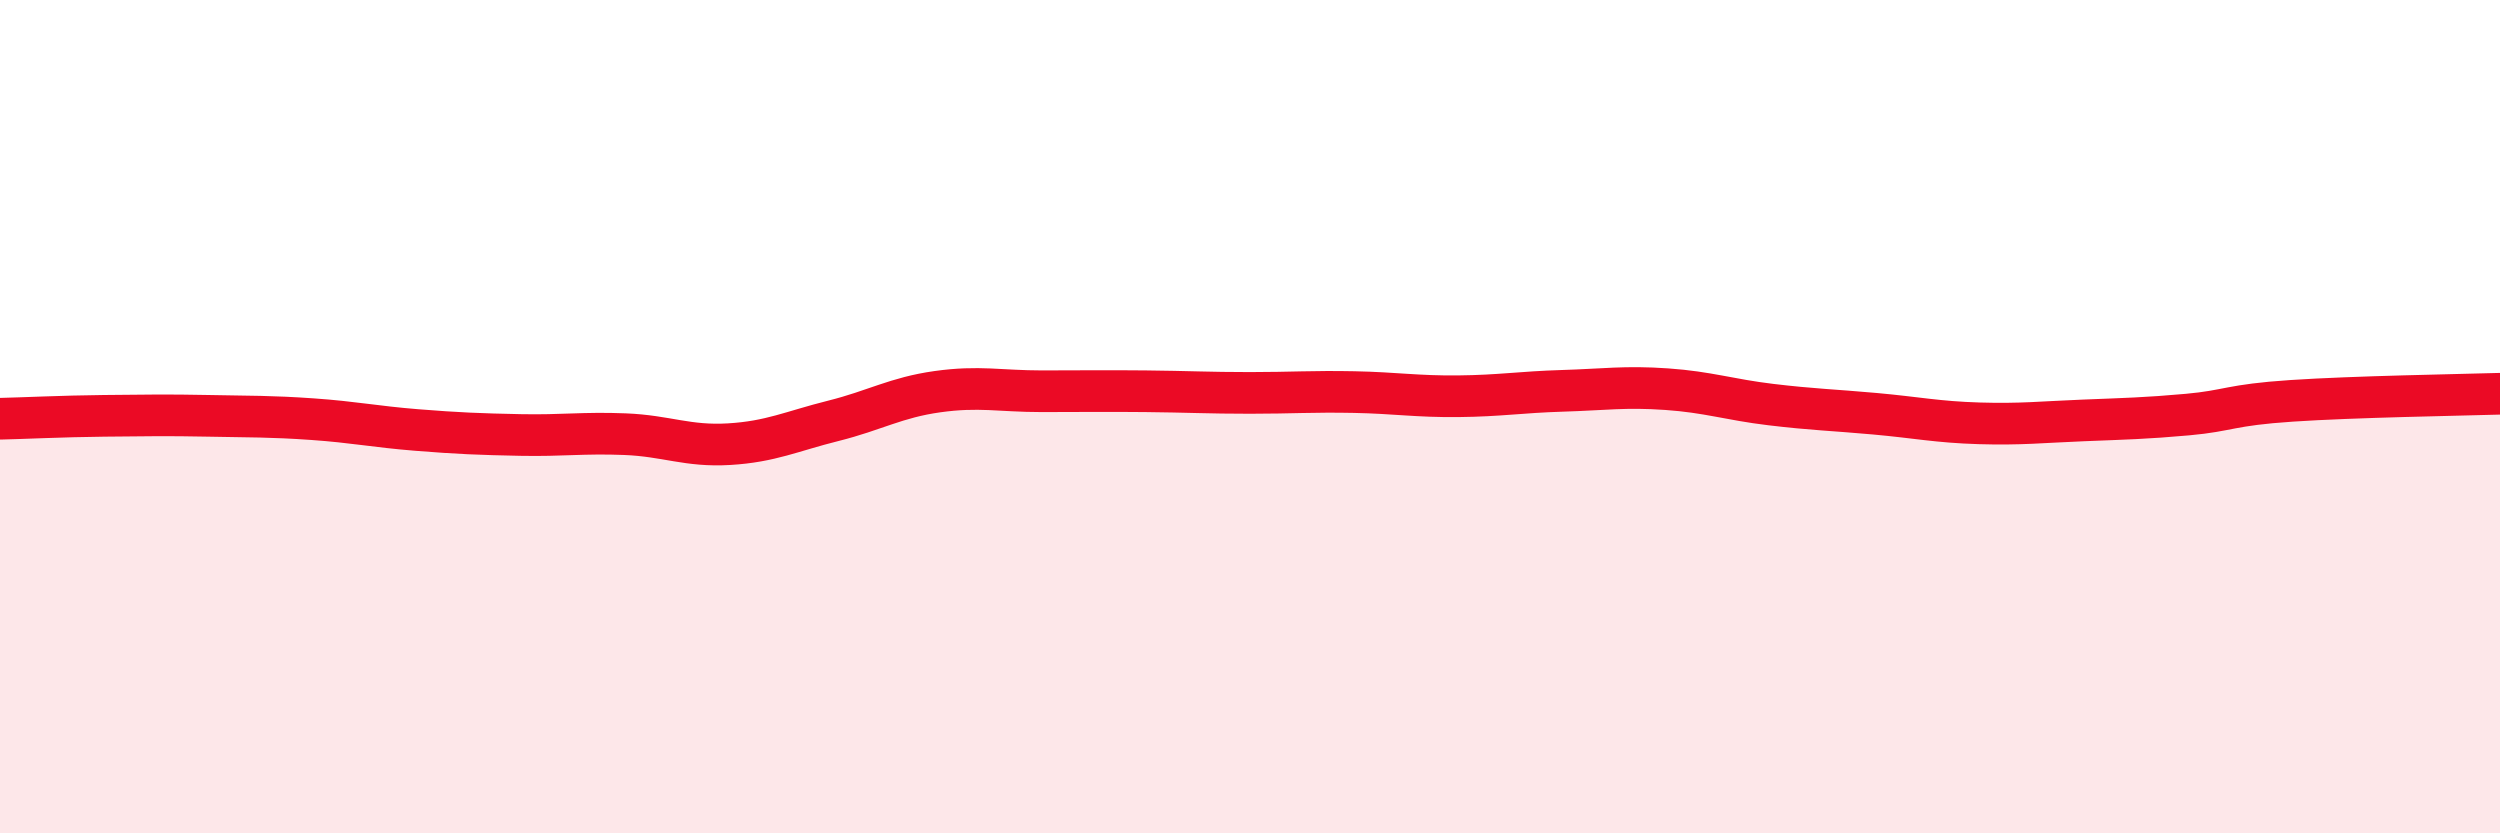 
    <svg width="60" height="20" viewBox="0 0 60 20" xmlns="http://www.w3.org/2000/svg">
      <path
        d="M 0,10.05 C 0.5,10.04 1.5,9.99 2.5,9.98 C 3.5,9.97 4,9.96 5,9.98 C 6,10 6.5,9.99 7.5,10.06 C 8.5,10.13 9,10.24 10,10.32 C 11,10.4 11.5,10.42 12.5,10.44 C 13.5,10.46 14,10.38 15,10.42 C 16,10.46 16.5,10.72 17.5,10.66 C 18.5,10.6 19,10.35 20,10.1 C 21,9.85 21.5,9.54 22.5,9.4 C 23.5,9.26 24,9.39 25,9.39 C 26,9.39 26.5,9.38 27.5,9.39 C 28.5,9.4 29,9.43 30,9.43 C 31,9.43 31.5,9.39 32.5,9.41 C 33.5,9.43 34,9.52 35,9.51 C 36,9.5 36.5,9.41 37.5,9.38 C 38.5,9.35 39,9.27 40,9.34 C 41,9.41 41.5,9.59 42.5,9.71 C 43.5,9.83 44,9.84 45,9.93 C 46,10.02 46.5,10.13 47.5,10.16 C 48.5,10.19 49,10.13 50,10.09 C 51,10.05 51.5,10.04 52.5,9.95 C 53.5,9.86 53.5,9.72 55,9.62 C 56.5,9.52 59,9.48 60,9.45L60 20L0 20Z"
        fill="#EB0A25"
        opacity="0.1"
        stroke-linecap="round"
        stroke-linejoin="round"
      />
      <path
        d="M 0,10.05 C 0.5,10.04 1.5,9.99 2.5,9.98 C 3.5,9.97 4,9.96 5,9.98 C 6,10 6.5,9.99 7.5,10.06 C 8.5,10.13 9,10.24 10,10.32 C 11,10.4 11.5,10.42 12.5,10.44 C 13.5,10.46 14,10.38 15,10.42 C 16,10.46 16.5,10.72 17.5,10.66 C 18.5,10.6 19,10.35 20,10.1 C 21,9.85 21.5,9.54 22.5,9.4 C 23.5,9.26 24,9.39 25,9.39 C 26,9.39 26.5,9.38 27.5,9.39 C 28.5,9.4 29,9.43 30,9.43 C 31,9.43 31.5,9.39 32.5,9.41 C 33.5,9.43 34,9.52 35,9.51 C 36,9.5 36.5,9.41 37.5,9.38 C 38.5,9.35 39,9.27 40,9.34 C 41,9.41 41.5,9.59 42.5,9.71 C 43.5,9.83 44,9.84 45,9.93 C 46,10.02 46.5,10.13 47.5,10.16 C 48.5,10.19 49,10.13 50,10.09 C 51,10.05 51.5,10.04 52.5,9.95 C 53.5,9.86 53.5,9.72 55,9.62 C 56.5,9.52 59,9.48 60,9.45"
        stroke="#EB0A25"
        stroke-width="1"
        fill="none"
        stroke-linecap="round"
        stroke-linejoin="round"
      />
    </svg>
  